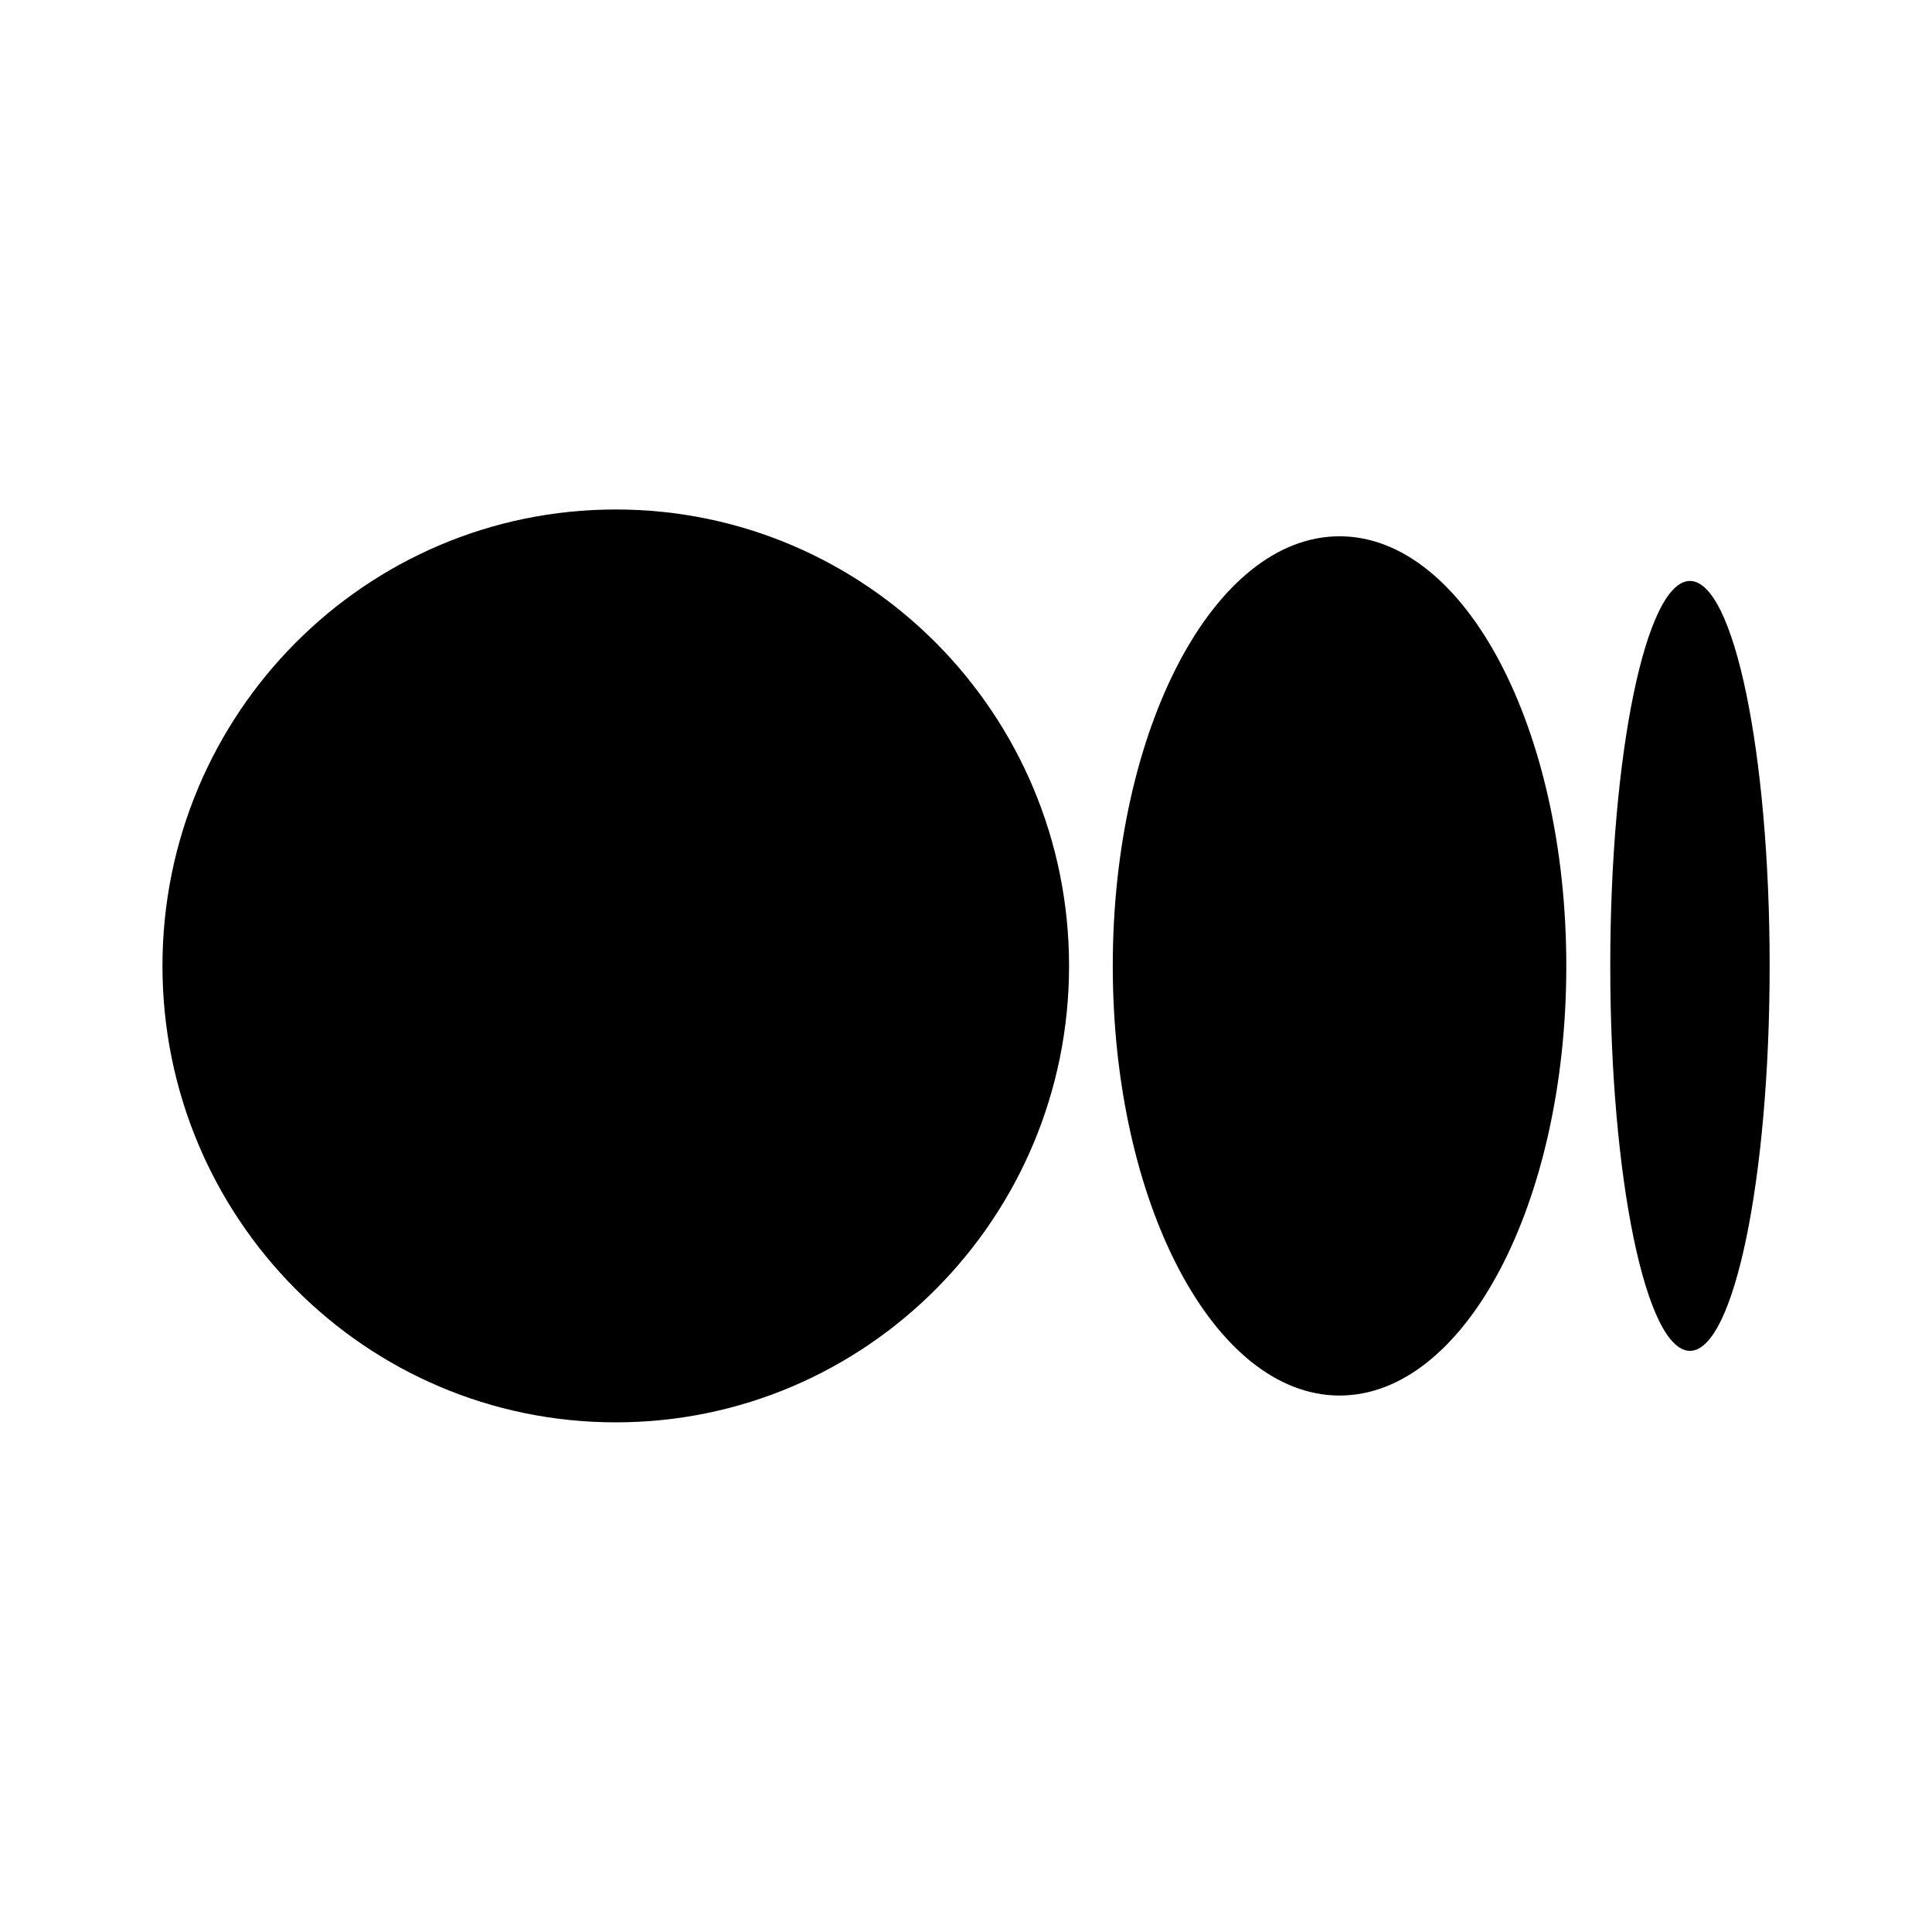 <?xml version="1.0" encoding="utf-8"?>
<!-- Generator: Adobe Illustrator 25.4.1, SVG Export Plug-In . SVG Version: 6.00 Build 0)  -->
<svg version="1.1" id="Layer_1" xmlns:serif="http://www.serif.com/"
	 xmlns="http://www.w3.org/2000/svg" xmlns:xlink="http://www.w3.org/1999/xlink" x="0px" y="0px" viewBox="0 0 800 800"
	 style="enable-background:new 0 0 800 800;" xml:space="preserve">
<g>
	<g transform="matrix(1,0,0,1,-246.226,-1.336)">
		<path d="M688.9,401.3c0,104.4-84,189-187.7,189s-187.7-84.6-187.7-189s84-189,187.7-189S688.9,297,688.9,401.3"/>
	</g>
	<g transform="matrix(1,0,0,1,-246.226,-1.336)">
		<path d="M894.8,401.3c0,98.3-42,177.9-93.9,177.9s-93.9-79.7-93.9-177.9s42-177.9,93.9-177.9C852.8,223.4,894.8,303.1,894.8,401.3
			"/>
	</g>
	<g transform="matrix(1,0,0,1,-246.226,-1.336)">
		<path d="M979,401.3c0,88-14.8,159.4-33,159.4s-33-71.4-33-159.4s14.8-159.4,33-159.4C964.2,241.9,979,313.3,979,401.3"/>
	</g>
</g>
</svg>
